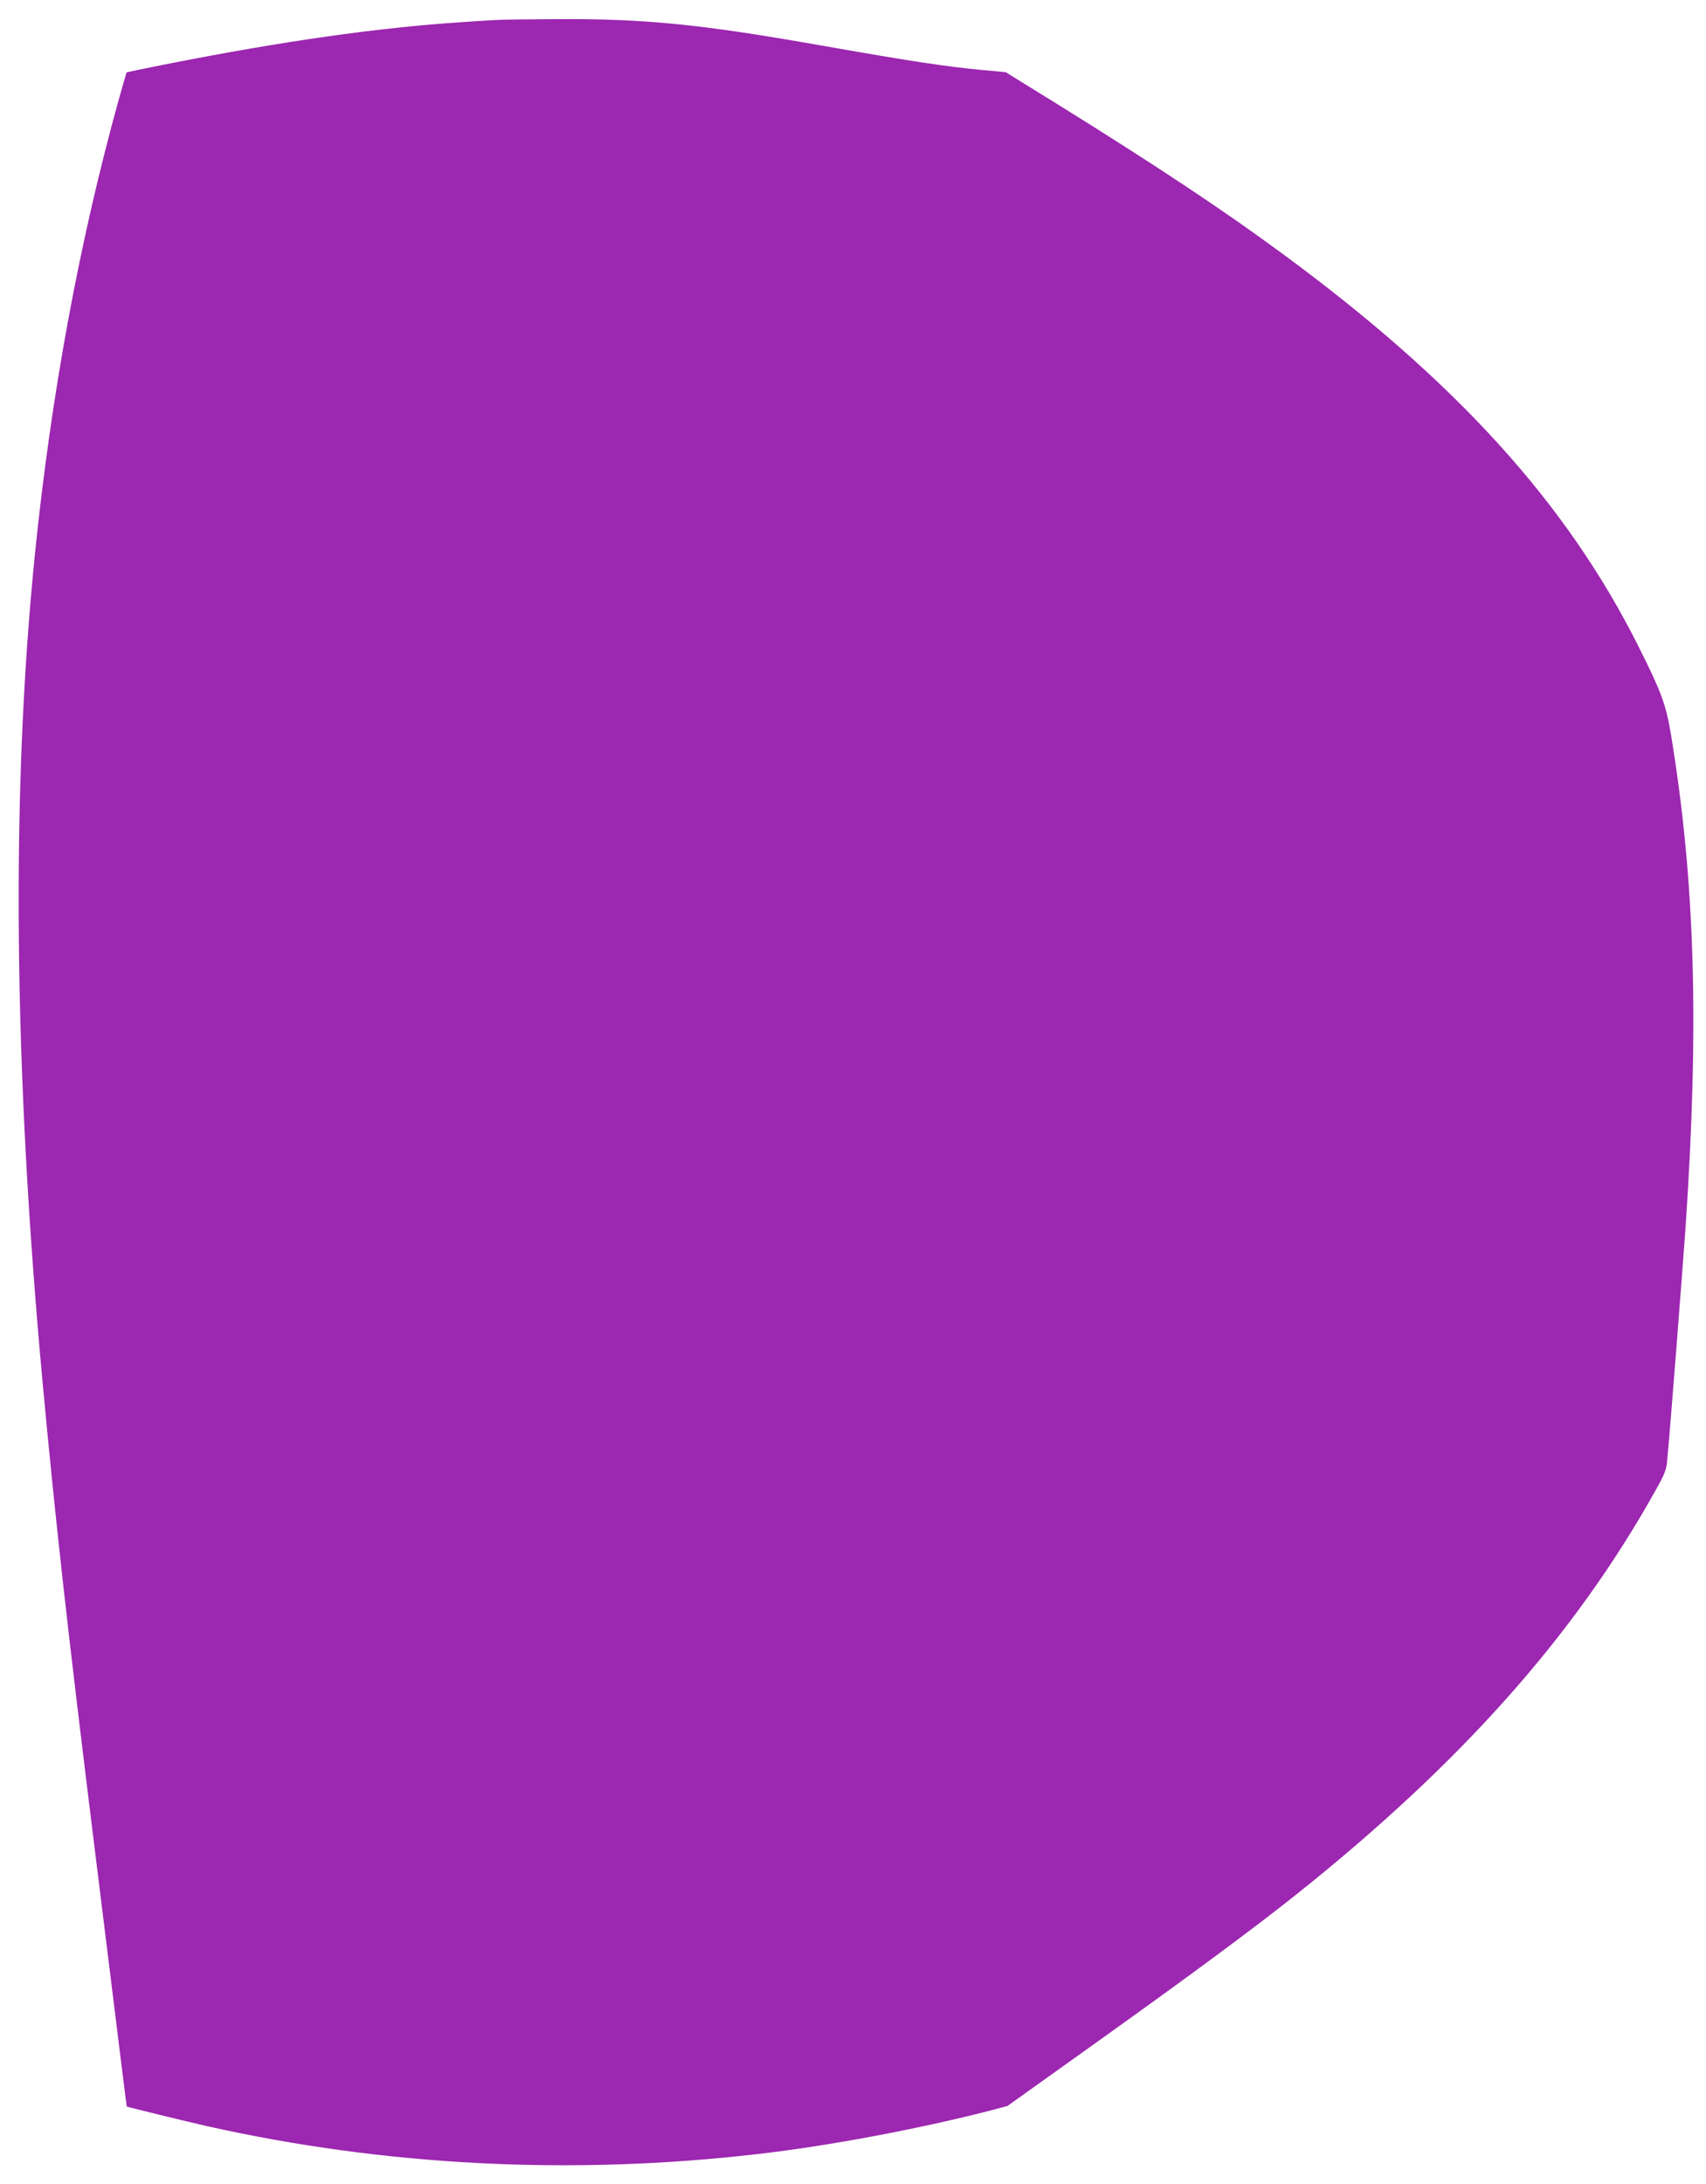 <?xml version="1.0" standalone="no"?>
<!DOCTYPE svg PUBLIC "-//W3C//DTD SVG 20010904//EN"
 "http://www.w3.org/TR/2001/REC-SVG-20010904/DTD/svg10.dtd">
<svg version="1.0" xmlns="http://www.w3.org/2000/svg"
 width="1000pt" height="1280pt" viewBox="0 0 1000 1280"
 preserveAspectRatio="xMidYMid meet">
<g transform="translate(0,1280) scale(0.1,-0.1)"
fill="#9c27b0" stroke="none">
<path d="M2910 12683 c-25 -1 -117 -7 -205 -13 -490 -32 -1051 -112 -1730
-246 -126 -25 -231 -47 -233 -48 -1 -2 -23 -77 -48 -167 -230 -831 -394 -1722
-489 -2654 -141 -1391 -126 -3009 45 -4860 76 -819 145 -1438 305 -2730 151
-1221 187 -1510 188 -1511 8 -4 360 -90 462 -113 1048 -236 2150 -292 3240
-165 409 47 927 144 1350 252 l110 29 515 368 c552 394 934 677 1175 869 966
770 1632 1517 2107 2367 57 101 66 124 71 185 18 190 89 1104 107 1359 81
1191 56 2035 -86 2894 -29 172 -55 244 -189 511 -421 840 -1066 1552 -2089
2304 -349 257 -735 513 -1306 868 l-315 195 -130 12 c-225 21 -426 52 -955
145 -701 124 -1033 157 -1550 154 -168 -1 -325 -3 -350 -5z"/>
</g>
</svg>
